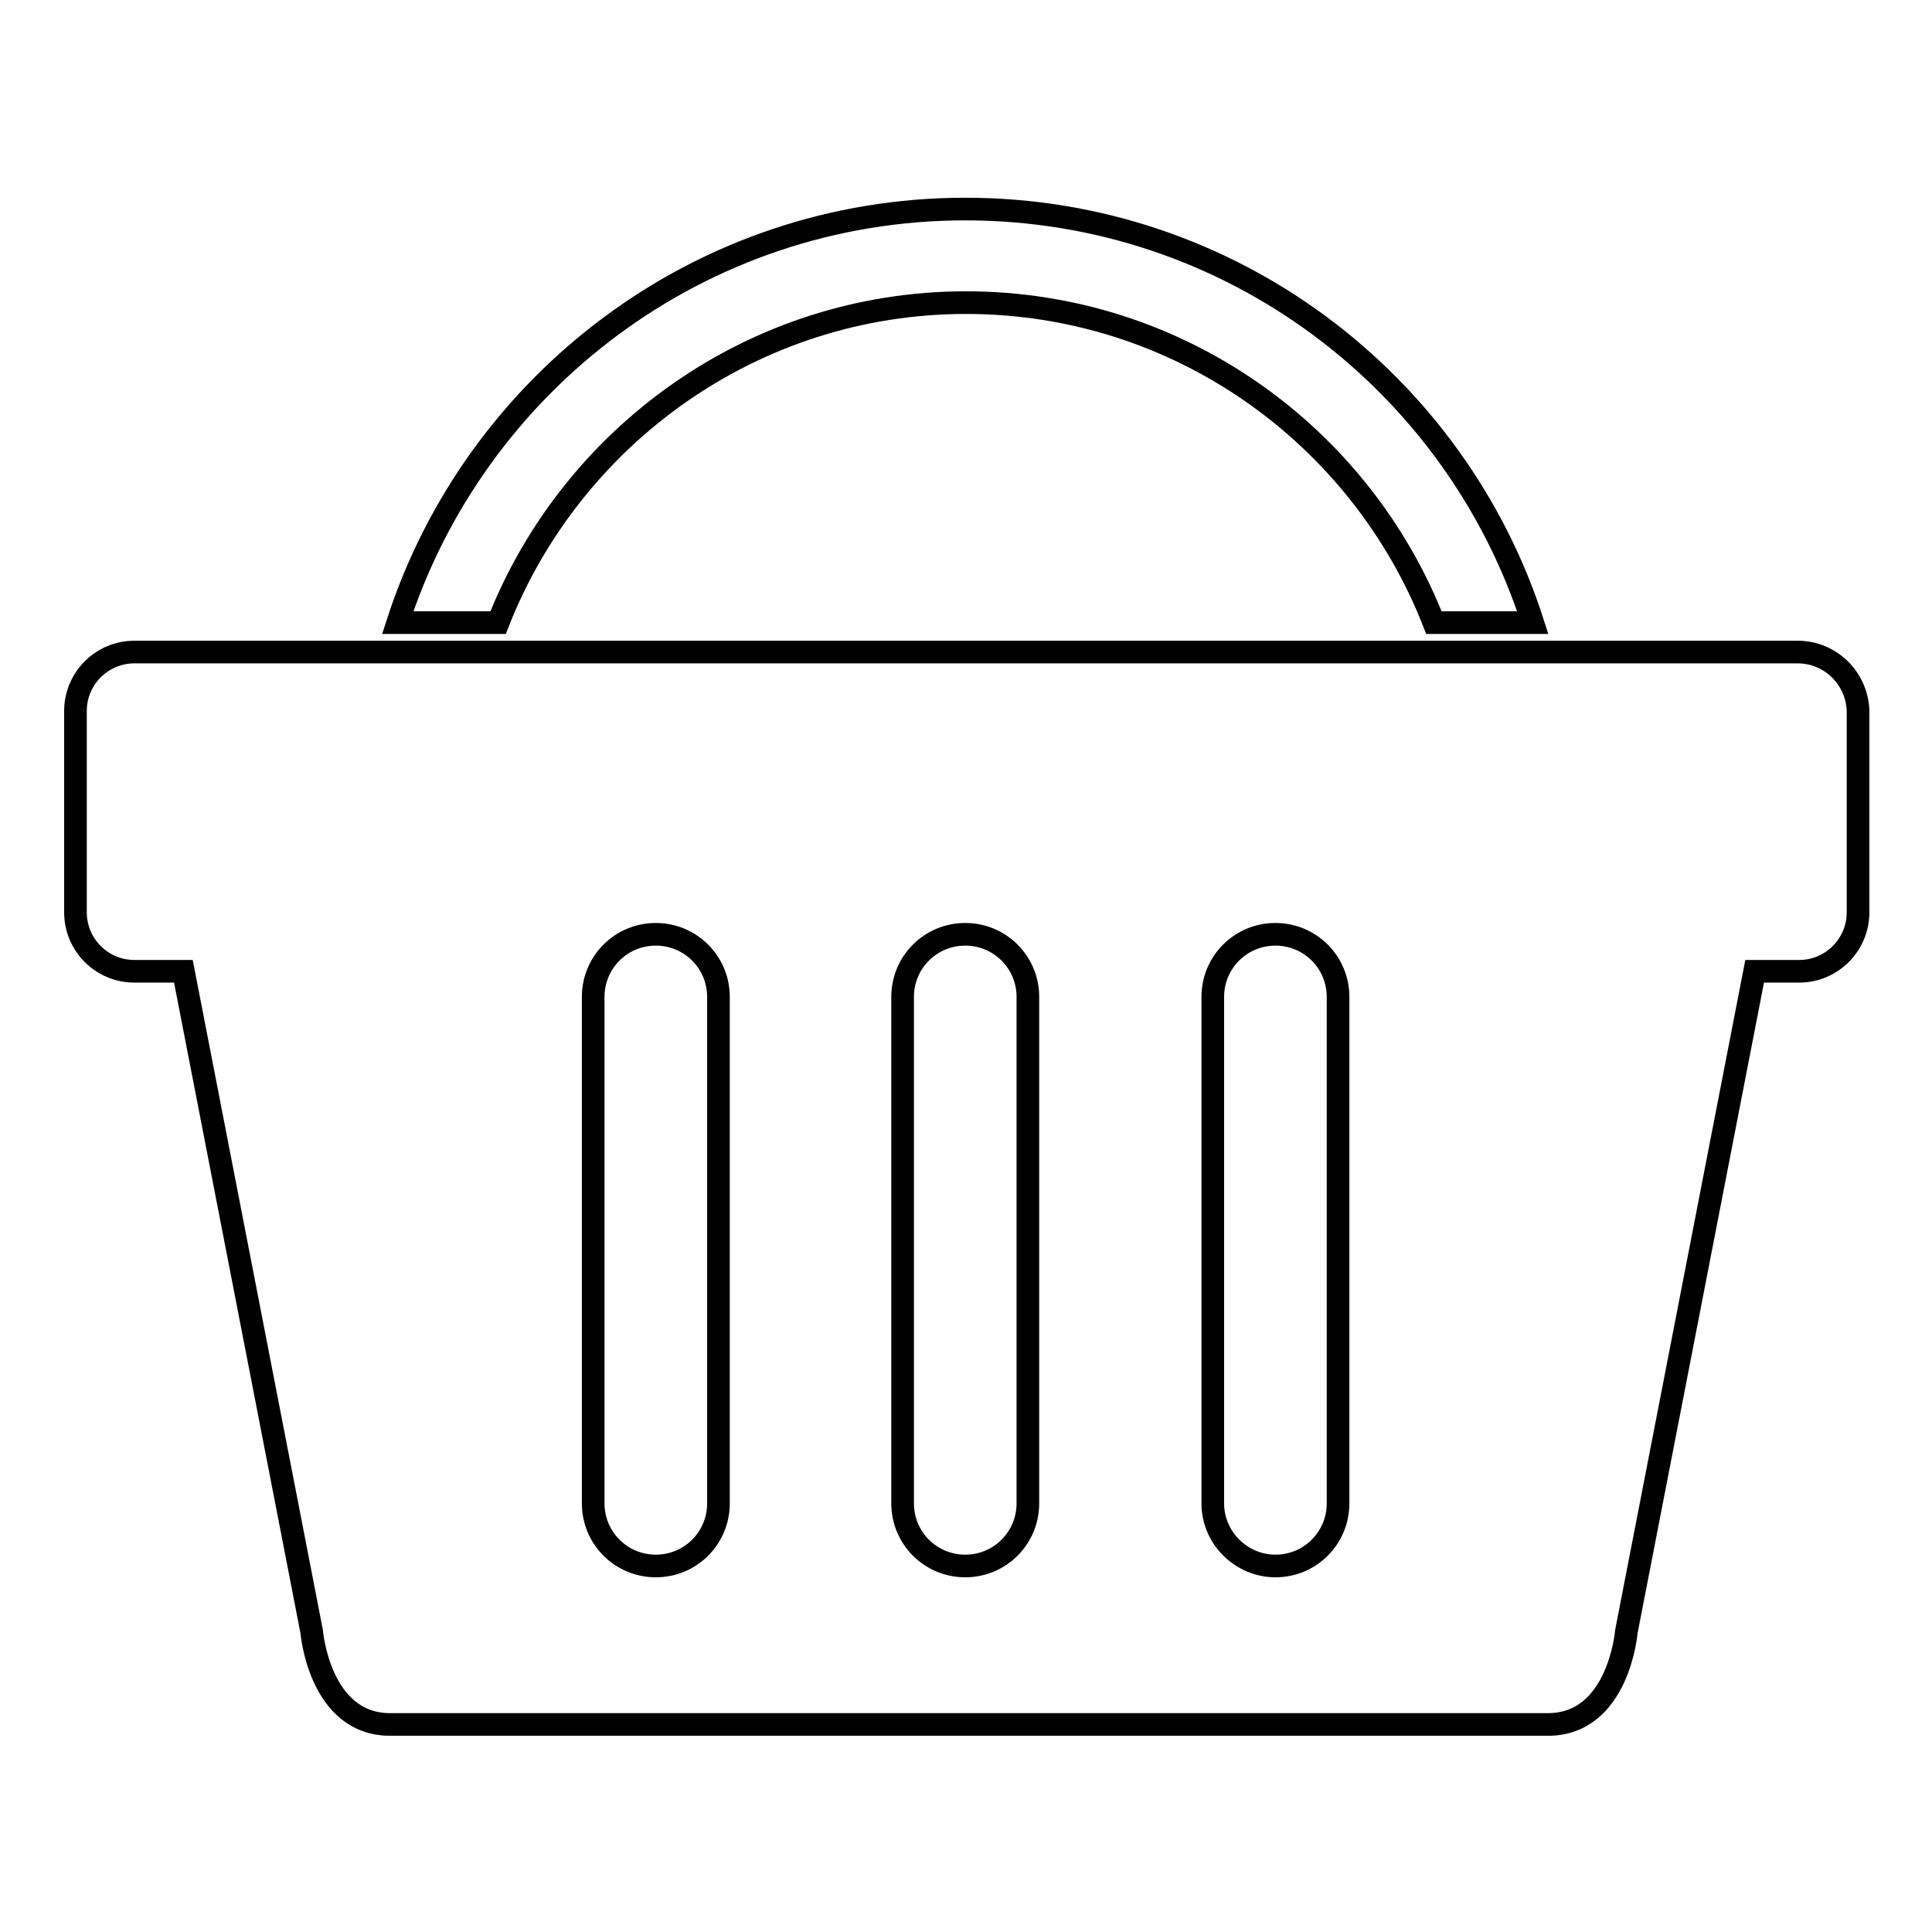 <?xml version="1.0" encoding="utf-8"?>
<!-- Svg Vector Icons : http://www.onlinewebfonts.com/icon -->
<!DOCTYPE svg PUBLIC "-//W3C//DTD SVG 1.1//EN" "http://www.w3.org/Graphics/SVG/1.1/DTD/svg11.dtd">
<svg version="1.1" xmlns="http://www.w3.org/2000/svg" xmlns:xlink="http://www.w3.org/1999/xlink" x="0px" y="0px" viewBox="0 0 256 256" enable-background="new 0 0 256 256" xml:space="preserve">
<g><g><path stroke-width="3" fill-opacity="0" stroke="#000000"  d="M128,40.1c28.2,0,52.3,17.6,62,42.4h13.1c-10.2-31.8-40-54.8-75.2-54.8c-35.1,0-64.9,23-75.2,54.8H66C75.7,57.8,99.8,40.1,128,40.1z"/><path stroke-width="3" fill-opacity="0" stroke="#000000"  d="M238.2,86.4H17.8c-4.3,0-7.8,3.5-7.8,7.8v26.7c0,4.3,3.5,7.8,7.8,7.8h6.5l17,87.5c0,0,1,12.3,10.4,12.3s56.6,0,56.6,0h40.2c0,0,47.2,0,56.6,0c9.4,0,10.4-12.3,10.4-12.3l17-87.5h5.9c4.3,0,7.8-3.5,7.8-7.8V94.1C246,89.8,242.5,86.4,238.2,86.4z M95.2,199.2c0,4.6-3.7,8.3-8.3,8.3c-4.6,0-8.3-3.7-8.3-8.3v-67.1c0-4.6,3.7-8.3,8.3-8.3c4.6,0,8.3,3.7,8.3,8.3V199.2z M136.2,199.2c0,4.6-3.7,8.3-8.3,8.3c-4.6,0-8.3-3.7-8.3-8.3v-67.1c0-4.6,3.7-8.3,8.3-8.3c4.6,0,8.3,3.7,8.3,8.3V199.2z M177.3,199.2c0,4.6-3.7,8.3-8.3,8.3c-4.5,0-8.3-3.7-8.3-8.3v-67.1c0-4.6,3.7-8.3,8.3-8.3c4.6,0,8.3,3.7,8.3,8.3V199.2z"/></g></g>
</svg>